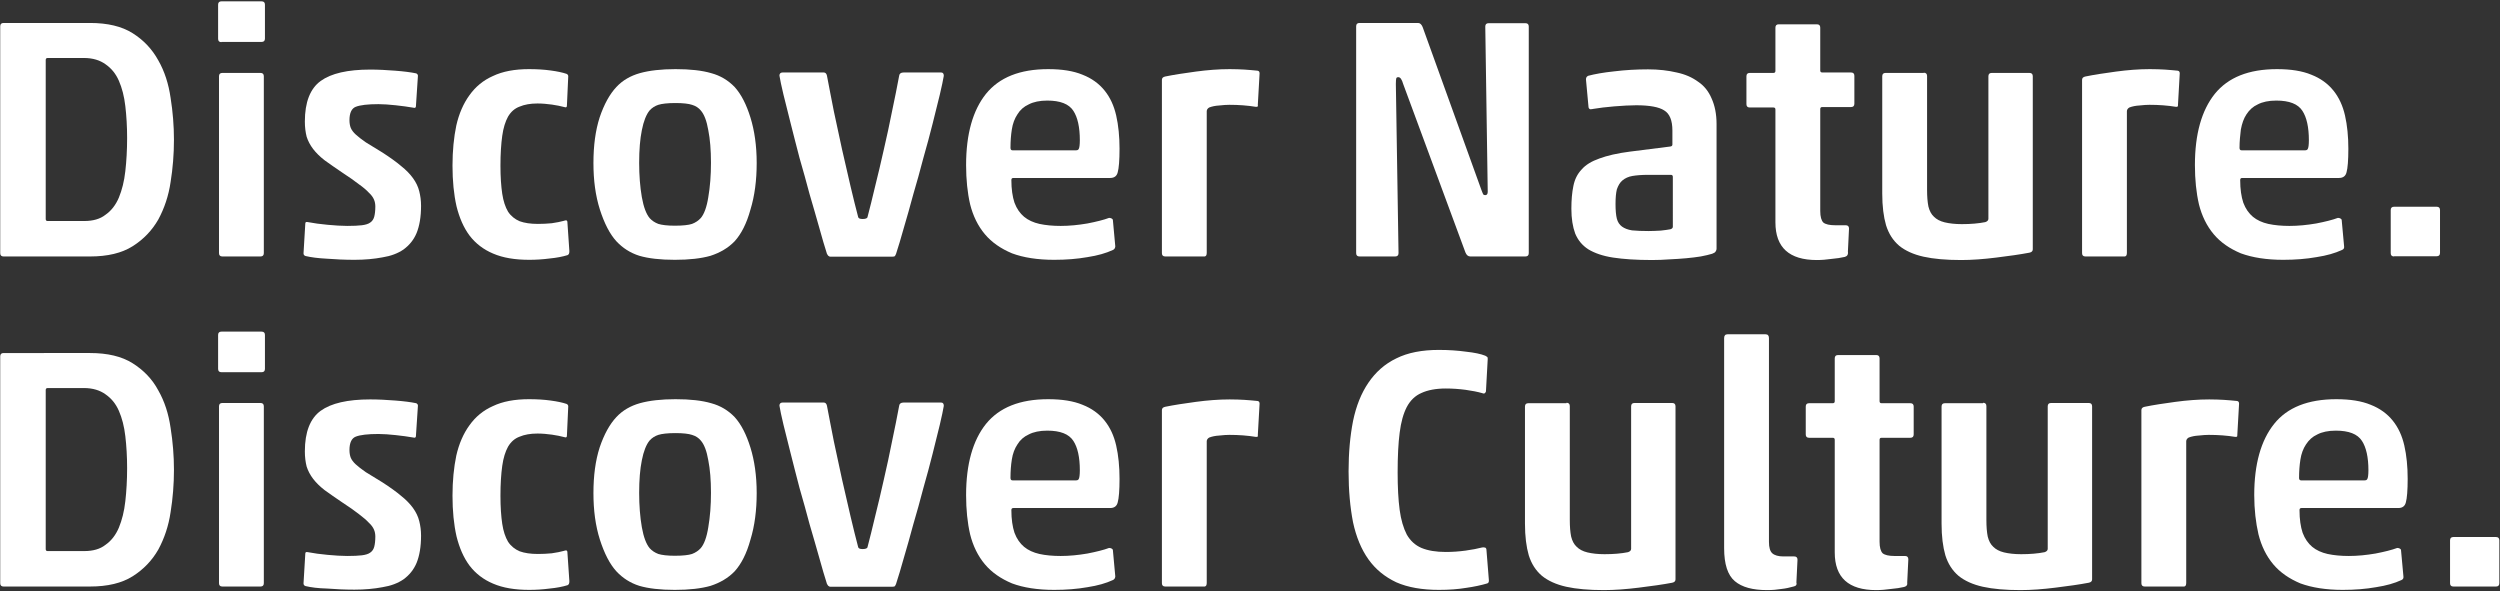 <?xml version="1.0" encoding="utf-8"?>
<!-- Generator: Adobe Illustrator 27.9.0, SVG Export Plug-In . SVG Version: 6.00 Build 0)  -->
<svg version="1.1" id="レイヤー_1" xmlns="http://www.w3.org/2000/svg" xmlns:xlink="http://www.w3.org/1999/xlink" x="0px"
	 y="0px" viewBox="0 0 1121 265" style="enable-background:new 0 0 1121 265;" xml:space="preserve">
<rect x="0" y="0" width="1121" height="265" fill="#333333" stroke="none"/>
<style type="text/css">
	.st0{fill:#FFFFFF;}
</style>
<path class="st0" d="M57,61.9c0-5.2-0.3-10-0.8-14.3c-0.5-4.4-1.5-8.2-2.9-11.4c-1.4-3.2-3.4-5.6-6-7.4C44.8,27,41.6,26,37.6,26
	H21.4c-0.6,0-0.9,0.3-0.9,0.9v71.3c0,0.6,0.3,0.9,0.8,0.9h16.5c3.9,0,7.1-0.9,9.5-2.8c2.6-1.8,4.6-4.4,6-7.7
	c1.4-3.4,2.4-7.3,2.9-11.9C56.7,72.3,57,67.3,57,61.9z M40.4,10.3c7.8,0,14.2,1.5,19.1,4.6S68.2,22,71,27.1
	c2.8,4.9,4.6,10.5,5.5,16.8c1,6.3,1.5,12.5,1.5,18.8c0,6.4-0.5,12.7-1.5,18.9c-0.9,6.2-2.8,11.8-5.5,16.8c-2.8,4.9-6.6,8.9-11.5,12
	S48.2,115,40.4,115H1.6c-1,0-1.5-0.5-1.5-1.5V11.8c0-1,0.5-1.5,1.5-1.5H40.4z"/>
<path class="st0" d="M99.7,115c-1,0-1.5-0.5-1.5-1.5V34.2c0-1,0.5-1.5,1.5-1.5h17.1c1,0,1.5,0.5,1.5,1.5v79.3c0,1-0.5,1.5-1.5,1.5
	H99.7z M99.3,18.9c-1,0-1.5-0.5-1.5-1.5V2.1c0-1,0.5-1.5,1.5-1.5h18c1,0,1.5,0.5,1.5,1.5v15.2c0,1-0.5,1.5-1.5,1.5h-18V18.9z"/>
<path class="st0" d="M137,114.8c-0.6-0.2-0.9-0.6-0.9-1.2l0.8-13.4c0-0.6,0.4-0.8,1.2-0.6c2.6,0.5,5.5,0.9,8.8,1.2s6.2,0.5,8.8,0.5
	c2.8,0,5-0.1,6.6-0.3c1.6-0.2,2.9-0.6,3.7-1.2c0.9-0.6,1.5-1.5,1.8-2.6s0.5-2.7,0.5-4.6c0-1.1-0.2-2.2-0.6-3.1
	c-0.4-1-1.2-2.1-2.3-3.1c-1-1.1-2.5-2.4-4.5-3.8c-1.8-1.4-4.3-3.2-7.4-5.2c-3.1-2.1-5.7-3.9-7.9-5.5c-2.2-1.7-3.9-3.4-5.2-5.1
	s-2.3-3.6-2.9-5.5c-0.5-2-0.8-4.2-0.8-6.8c0-8.7,2.4-14.8,7.1-18.2c4.7-3.4,12.1-5.1,22.2-5.1c3.7,0,7.4,0.2,11.2,0.5
	c3.9,0.3,7,0.7,9.4,1.2c0.5,0.2,0.8,0.6,0.8,1.1l-0.9,13.7c0,0.2-0.1,0.4-0.3,0.6c-0.2,0.1-0.5,0.1-0.8,0c-2.4-0.4-5-0.8-8-1.1
	c-2.9-0.3-5.4-0.5-7.7-0.5c-4.8,0-8.2,0.4-10.2,1.2c-1.8,0.7-2.8,2.7-2.8,6c0,1.3,0.2,2.5,0.6,3.5c0.4,0.9,1.1,1.9,2.2,2.9
	c1.1,1,2.6,2.2,4.5,3.5c2,1.2,4.5,2.8,7.5,4.6c3.4,2.2,6.2,4.2,8.3,6c2.3,1.8,4.1,3.7,5.4,5.5c1.3,1.8,2.3,3.8,2.8,5.9
	c0.5,2,0.8,4.1,0.8,6.5c0,4.9-0.7,9-2,12.2c-1.3,3.1-3.3,5.5-5.9,7.4c-2.5,1.7-5.6,2.9-9.4,3.5c-3.7,0.7-7.9,1.1-12.6,1.1
	c-4.3,0-8.4-0.2-12.3-0.5C142.7,115.8,139.5,115.4,137,114.8z"/>
<path class="st0" d="M254.5,114.4c-2.3,0.7-4.9,1.2-8,1.5c-3,0.4-6.1,0.6-9.2,0.6c-6.4,0-11.8-0.9-16.2-2.8c-4.3-1.8-7.8-4.5-10.5-8
	c-2.7-3.6-4.6-8-5.9-13.2c-1.2-5.3-1.8-11.4-1.8-18.2c0-6.7,0.6-12.7,1.7-18c1.2-5.3,3.2-9.9,5.9-13.6c2.7-3.8,6.2-6.7,10.5-8.6
	c4.4-2.1,9.8-3.1,16.2-3.1c3.6,0,6.8,0.2,9.7,0.6c3,0.4,5.3,0.9,7.1,1.5c0.5,0.2,0.8,0.6,0.8,1.1l-0.6,13.2c0,0.7-0.4,0.9-1.2,0.6
	c-1.5-0.4-3.4-0.8-5.5-1.1c-2.2-0.3-4.3-0.5-6.5-0.5c-3.2,0-5.9,0.5-8,1.4c-2.2,0.8-3.9,2.3-5.2,4.5c-1.2,2.2-2.1,5-2.6,8.6
	c-0.5,3.6-0.8,8.1-0.8,13.4c0,5,0.3,9.2,0.8,12.6c0.5,3.3,1.4,6,2.6,8c1.3,2,3.1,3.4,5.2,4.3c2.2,0.8,4.9,1.2,8.2,1.2
	c2.1,0,4.1-0.1,6.2-0.3c2.2-0.3,4-0.7,5.5-1.1c0.3-0.1,0.6-0.2,0.9-0.2s0.5,0.2,0.6,0.6l0.9,13.2
	C255.3,113.6,255.1,114.1,254.5,114.4z"/>
<path class="st0" d="M286.6,73c0,5.6,0.4,10.8,1.2,15.4c0.8,4.5,2,7.6,3.5,9.4c1,1.1,2.3,2,3.9,2.6c1.6,0.5,4.1,0.8,7.4,0.8
	c3.6,0,6.2-0.3,7.7-0.8c1.6-0.6,2.9-1.5,3.9-2.6c1.5-1.7,2.7-4.9,3.4-9.4c0.8-4.6,1.2-9.8,1.2-15.4c0-5.7-0.4-10.6-1.2-14.6
	c-0.7-4.1-1.8-7.1-3.4-8.9c-0.9-1.1-2.2-2-3.9-2.5c-1.5-0.5-4-0.8-7.4-0.8c-3.5,0-6.1,0.3-7.7,0.8c-1.5,0.5-2.8,1.3-3.9,2.5
	c-1.5,1.8-2.7,4.8-3.5,8.9C287,62.3,286.6,67.2,286.6,73z M339.3,73.1c0,7.7-0.9,14.7-2.8,20.9c-1.7,6.2-4.1,10.9-7.1,14.2
	c-2.9,3-6.5,5.1-10.8,6.5c-4.2,1.2-9.5,1.8-16,1.8s-11.8-0.6-15.9-1.8c-4.1-1.3-7.5-3.5-10.3-6.5c-3-3.3-5.4-8-7.4-14.2
	c-2-6.3-2.9-13.2-2.9-20.9c0-7.8,0.9-14.6,2.8-20.5c2-5.9,4.5-10.4,7.5-13.6c2.8-3,6.3-5,10.5-6.2c4.3-1.2,9.7-1.8,16-1.8
	c6.6,0,11.9,0.6,16,1.8c4.1,1.1,7.6,3.2,10.5,6.2c3,3.3,5.3,7.9,7.1,13.7C338.3,58.5,339.3,65.3,339.3,73.1z"/>
<path class="st0" d="M401.8,113.8c-0.2,0.5-0.4,0.9-0.6,1.1c-0.2,0.1-0.6,0.2-1.2,0.2h-27.6c-0.4,0-0.8-0.2-1.1-0.5
	c-0.2-0.3-0.4-0.6-0.5-0.8c-1-3.2-2.2-7.1-3.5-11.9c-1.3-4.7-2.8-9.7-4.3-14.9c-1.4-5.3-2.9-10.7-4.5-16.2c-1.4-5.5-2.8-10.7-4-15.6
	c-1.2-4.8-2.3-9.1-3.2-12.8c-0.9-3.8-1.5-6.6-1.8-8.5c0-0.9,0.5-1.4,1.4-1.4h18.5c0.7,0,1.2,0.5,1.4,1.4c0.9,4.9,2,10.3,3.1,16
	c1.2,5.7,2.5,11.5,3.7,17.2c1.3,5.7,2.6,11.2,3.8,16.5c1.2,5.2,2.4,9.8,3.4,13.7c0.1,0.6,0.8,0.9,2,0.9c1.3,0,2.1-0.3,2.2-0.9
	c1-3.9,2.2-8.5,3.4-13.7c1.3-5.2,2.6-10.7,3.9-16.5c1.3-5.7,2.6-11.5,3.7-17.2c1.2-5.7,2.3-11.1,3.2-16c0.1-0.9,0.8-1.4,2-1.4H422
	c0.8,0,1.2,0.5,1.2,1.5c-0.3,1.8-0.9,4.7-1.8,8.5c-0.9,3.7-2,8-3.2,12.9c-1.2,4.8-2.6,10-4.2,15.6c-1.4,5.4-2.9,10.8-4.5,16.2
	c-1.4,5.2-2.8,10.2-4.2,14.9C404,106.8,402.8,110.7,401.8,113.8z"/>
<path class="st0" d="M453.1,66.3c0,0.7,0.3,1.1,0.9,1.1h28.5c0.6,0,1-0.2,1.2-0.6c0.3-0.5,0.5-1.8,0.5-3.9c0-5.9-1-10.3-2.9-13.2
	c-2-3.1-5.9-4.6-11.7-4.6c-3.4,0-6.2,0.6-8.3,1.7c-2.2,1-3.9,2.5-5.1,4.5c-1.2,1.8-2.1,4.1-2.5,6.8
	C453.3,60.6,453.1,63.4,453.1,66.3z M499,112.1c-3,1.4-6.8,2.5-11.4,3.2c-4.5,0.8-9.5,1.2-14.9,1.2c-7.5,0-13.8-1-18.9-2.9
	c-5-2.1-9.1-4.9-12.2-8.6s-5.3-8.2-6.6-13.4c-1.2-5.2-1.8-11.1-1.8-17.6c0-13.9,3-24.5,8.9-31.9c6-7.4,15.2-11.1,27.9-11.1
	c6.2,0,11.3,0.8,15.4,2.5c4.1,1.6,7.4,4,9.9,7.1s4.2,6.8,5.2,11.2s1.5,9.4,1.5,14.9c0,5.2-0.3,8.7-0.8,10.5
	c-0.4,1.7-1.5,2.6-3.4,2.6h-43.4c-0.6,0-0.9,0.3-0.9,0.9c0,4.1,0.5,7.5,1.4,10.2c1,2.7,2.5,4.8,4.3,6.3s4.2,2.6,6.9,3.2
	c2.8,0.6,6,0.9,9.5,0.9c3.9,0,7.9-0.4,12-1.1c4.1-0.8,7.3-1.6,9.7-2.5c0.8,0,1.4,0.3,1.7,0.8l1.1,12
	C500,111.3,499.7,111.8,499,112.1z"/>
<path class="st0" d="M563.1,47.9c-3.7-0.6-7.6-0.9-11.9-0.9c-1.2,0-2.7,0.1-4.5,0.3c-1.7,0.1-3.2,0.4-4.5,0.9
	c-0.7,0.4-1.1,1-1.1,1.7v63.6c0,1.2-0.6,1.7-1.7,1.5h-16.9c-1,0-1.5-0.5-1.5-1.5V35.8c0-0.8,0.5-1.3,1.5-1.5
	c3.9-0.8,8.5-1.5,13.7-2.2c5.2-0.7,10.3-1.1,15.2-1.1c2.6,0,4.8,0.1,6.6,0.2s3.8,0.3,5.9,0.5c0.6,0.1,0.9,0.5,0.9,1.2L564,47.1
	C564.2,47.7,563.9,48,563.1,47.9z"/>
<path class="st0" d="M659.3,115c-1,0-1.7-0.6-2.2-1.8l-27.9-75.5c-0.6-2.1-1.3-3.1-2.2-3.1c-0.5,0-0.8,0.2-0.9,0.5
	c-0.1,0.3-0.2,1.1-0.2,2.5l1.2,75.9c0,1-0.5,1.5-1.5,1.5h-16c-1,0-1.5-0.5-1.5-1.5V11.8c0-1,0.5-1.5,1.5-1.5h26.3
	c0.8,0,1.5,0.6,2,1.8L664.2,85c0.4,1.1,0.7,1.8,0.9,2.2c0.2,0.2,0.5,0.3,0.9,0.3c0.7,0,1.1-0.5,1.1-1.5L666,11.9
	c0-1,0.5-1.5,1.5-1.5H684c1,0,1.5,0.5,1.5,1.5v101.6c0,1-0.5,1.5-1.5,1.5H659.3z"/>
<path class="st0" d="M733.7,47.2c-2.8,0-6.1,0.2-9.9,0.5c-3.7,0.3-6.8,0.7-9.2,1.1c-0.5,0.1-1,0.2-1.5,0.2c-0.4-0.1-0.7-0.4-0.8-0.9
	l-1.1-11.9c-0.2-1.1,0.1-1.8,0.9-2.2c3-0.8,6.9-1.5,11.7-2c4.9-0.6,10-0.9,15.2-0.9c4.7,0,9,0.5,12.8,1.4c3.8,0.8,7,2.2,9.7,4.2
	c2.7,1.8,4.7,4.4,6,7.5c1.4,3.1,2.2,6.9,2.2,11.4v55.9c0,0.5-0.2,1-0.5,1.4c-0.2,0.3-0.7,0.6-1.5,0.9c-1.3,0.4-3,0.8-5.1,1.2
	c-2,0.3-4.1,0.6-6.5,0.8c-2.4,0.2-4.9,0.4-7.5,0.5c-2.6,0.2-5.2,0.3-7.9,0.3c-7,0-12.8-0.4-17.4-1.1s-8.3-2-11.1-3.7
	c-2.8-1.8-4.7-4.2-5.9-7.1c-1.1-3-1.7-6.7-1.7-11.1c0-3.9,0.3-7.3,0.9-10.2c0.6-3,1.8-5.4,3.7-7.4c1.8-2.1,4.5-3.7,7.9-4.9
	c3.5-1.3,8.1-2.4,13.7-3.1l18.2-2.3c0.6-0.1,0.9-0.4,0.9-0.9v-6.2c0-4.6-1.2-7.6-3.7-9.1C743.9,48,739.7,47.2,733.7,47.2z
	 M750.1,79.3c0-0.6-0.3-0.9-0.9-0.9h-10.3c-2.8,0-5.1,0.2-6.9,0.5c-1.8,0.3-3.3,1-4.5,2c-1.1,0.9-1.9,2.3-2.5,4
	c-0.4,1.6-0.6,3.8-0.6,6.6c0,2.8,0.2,5,0.6,6.6c0.4,1.5,1.2,2.7,2.3,3.5s2.6,1.4,4.5,1.7c2,0.2,4.5,0.3,7.5,0.3
	c1.7,0,3.5-0.1,5.4-0.2c1.8-0.2,3.3-0.4,4.3-0.6c0.7-0.2,1.1-0.6,1.1-1.1L750.1,79.3L750.1,79.3z"/>
<path class="st0" d="M827.2,115.2c-1.7,0.4-3.7,0.7-6,0.9c-2.2,0.3-4.3,0.5-6.5,0.5c-12.4,0-18.6-5.6-18.6-16.9V49.1
	c0-0.6-0.3-0.9-0.9-0.9h-10.6c-1,0-1.5-0.5-1.5-1.5V34.2c0-1,0.5-1.5,1.5-1.5h10.6c0.6,0,0.9-0.3,0.9-0.9V12.4c0-1,0.5-1.5,1.5-1.5
	h17.1c1,0,1.5,0.5,1.5,1.5v19.2c0,0.6,0.3,0.9,0.9,0.9H830c1,0,1.5,0.5,1.5,1.5v12.5c0,1-0.5,1.5-1.5,1.5h-12.9
	c-0.6,0-0.9,0.3-0.9,0.9v45.7c0,2.6,0.5,4.3,1.4,5.2c1,0.8,2.8,1.2,5.2,1.2h4.8c1,0,1.5,0.5,1.5,1.5l-0.5,10.3
	C828.8,114.3,828.2,114.9,827.2,115.2z"/>
<path class="st0" d="M862.6,32.6c1,0,1.5,0.5,1.5,1.5v51.1c0,3,0.2,5.4,0.6,7.4c0.5,2,1.3,3.5,2.5,4.6c1.1,1.1,2.7,2,4.8,2.5
	s4.6,0.8,7.7,0.8c4,0,7.5-0.3,10.5-0.9c0.9-0.3,1.4-0.8,1.4-1.5V34.2c0-1,0.5-1.5,1.5-1.5H910c1,0,1.5,0.5,1.5,1.5v77.6
	c0,0.8-0.5,1.3-1.5,1.5c-4.2,0.8-9.2,1.5-14.9,2.2c-5.6,0.7-10.9,1.1-15.7,1.1c-6.8,0-12.4-0.5-16.9-1.5s-8.2-2.7-10.9-4.9
	c-2.8-2.4-4.7-5.4-5.9-9.2c-1.1-3.8-1.7-8.5-1.7-14.2V34.2c0-1,0.5-1.5,1.5-1.5h17.1V32.6z"/>
<path class="st0" d="M975.7,47.9c-3.7-0.6-7.6-0.9-11.9-0.9c-1.2,0-2.7,0.1-4.5,0.3c-1.7,0.1-3.2,0.4-4.5,0.9
	c-0.7,0.4-1.1,1-1.1,1.7v63.6c0,1.2-0.6,1.7-1.7,1.5h-16.9c-1,0-1.5-0.5-1.5-1.5V35.8c0-0.8,0.5-1.3,1.5-1.5
	c3.9-0.8,8.5-1.5,13.7-2.2C954,31.4,959.1,31,964,31c2.6,0,4.8,0.1,6.6,0.2s3.8,0.3,5.9,0.5c0.6,0.1,0.9,0.5,0.9,1.2l-0.8,14.2
	C976.7,47.7,976.4,48,975.7,47.9z"/>
<path class="st0" d="M1004.2,66.3c0,0.7,0.3,1.1,0.9,1.1h28.5c0.6,0,1-0.2,1.2-0.6c0.3-0.5,0.5-1.8,0.5-3.9c0-5.9-1-10.3-2.9-13.2
	c-2-3.1-5.9-4.6-11.7-4.6c-3.4,0-6.2,0.6-8.3,1.7c-2.2,1-3.8,2.5-5.1,4.5c-1.2,1.8-2,4.1-2.5,6.8
	C1004.5,60.6,1004.2,63.4,1004.2,66.3z M1050.1,112.1c-3,1.4-6.8,2.5-11.4,3.2c-4.5,0.8-9.5,1.2-14.9,1.2c-7.5,0-13.8-1-19-2.9
	c-5-2.1-9.1-4.9-12.2-8.6s-5.3-8.2-6.6-13.4c-1.2-5.2-1.8-11.1-1.8-17.6c0-13.9,3-24.5,8.9-31.9c6-7.4,15.2-11.1,27.9-11.1
	c6.2,0,11.3,0.8,15.4,2.5c4.1,1.6,7.4,4,9.9,7.1s4.2,6.8,5.2,11.2s1.5,9.4,1.5,14.9c0,5.2-0.3,8.7-0.8,10.5
	c-0.4,1.7-1.5,2.6-3.4,2.6h-43.4c-0.6,0-0.9,0.3-0.9,0.9c0,4.1,0.5,7.5,1.4,10.2c1,2.7,2.5,4.8,4.3,6.3s4.2,2.6,6.9,3.2
	c2.8,0.6,6,0.9,9.5,0.9c3.9,0,7.9-0.4,12-1.1c4.1-0.8,7.3-1.6,9.7-2.5c0.8,0,1.4,0.3,1.7,0.8l1.1,12
	C1051.2,111.3,1050.9,111.8,1050.1,112.1z"/>
<path class="st0" d="M1073.5,115c-1,0-1.5-0.5-1.5-1.5V94.2c0-1,0.5-1.5,1.5-1.5h19.1c1,0,1.5,0.5,1.5,1.5v19.2c0,1-0.5,1.5-1.5,1.5
	h-19.1V115z"/>
<path class="st0" d="M57,209.9c0-5.2-0.3-10-0.8-14.3c-0.5-4.4-1.5-8.2-2.9-11.4s-3.4-5.6-6-7.4c-2.5-1.8-5.7-2.8-9.7-2.8H21.4
	c-0.6,0-0.9,0.3-0.9,0.9v71.3c0,0.6,0.3,0.9,0.8,0.9h16.5c3.9,0,7.1-0.9,9.5-2.8c2.6-1.8,4.6-4.4,6-7.7c1.4-3.4,2.4-7.3,2.9-11.9
	C56.7,220.3,57,215.3,57,209.9z M40.4,158.3c7.8,0,14.2,1.5,19.1,4.6s8.8,7.1,11.5,12.2c2.8,4.9,4.6,10.5,5.5,16.8
	c1,6.3,1.5,12.5,1.5,18.8c0,6.4-0.5,12.7-1.5,18.9c-0.9,6.2-2.8,11.8-5.5,16.8c-2.8,4.9-6.6,8.9-11.5,12c-4.9,3.1-11.3,4.6-19.1,4.6
	H1.6c-1,0-1.5-0.5-1.5-1.5V159.8c0-1,0.5-1.5,1.5-1.5H40.4z"/>
<path class="st0" d="M99.7,263c-1,0-1.5-0.5-1.5-1.5v-79.3c0-1,0.5-1.5,1.5-1.5h17.1c1,0,1.5,0.5,1.5,1.5v79.3c0,1-0.5,1.5-1.5,1.5
	H99.7z M99.3,166.9c-1,0-1.5-0.5-1.5-1.5v-15.2c0-1,0.5-1.5,1.5-1.5h18c1,0,1.5,0.5,1.5,1.5v15.2c0,1-0.5,1.5-1.5,1.5H99.3z"/>
<path class="st0" d="M137,262.8c-0.6-0.2-0.9-0.6-0.9-1.2l0.8-13.4c0-0.6,0.4-0.8,1.2-0.6c2.6,0.5,5.5,0.9,8.8,1.2s6.2,0.5,8.8,0.5
	c2.8,0,5-0.1,6.6-0.3s2.9-0.6,3.7-1.2c0.9-0.6,1.5-1.5,1.8-2.6s0.5-2.7,0.5-4.6c0-1.1-0.2-2.2-0.6-3.1c-0.4-1-1.2-2.1-2.3-3.1
	c-1-1.1-2.5-2.4-4.5-3.9c-1.8-1.4-4.3-3.2-7.4-5.2c-3.1-2.1-5.7-3.9-7.9-5.5c-2.2-1.7-3.9-3.4-5.2-5.1c-1.3-1.7-2.3-3.6-2.9-5.5
	c-0.5-2-0.8-4.2-0.8-6.8c0-8.7,2.4-14.8,7.1-18.2c4.7-3.4,12.1-5.1,22.2-5.1c3.7,0,7.4,0.2,11.2,0.5c3.9,0.3,7,0.7,9.4,1.2
	c0.5,0.2,0.8,0.6,0.8,1.1l-0.9,13.7c0,0.2-0.1,0.4-0.3,0.6c-0.2,0.1-0.5,0.1-0.8,0c-2.4-0.4-5-0.8-8-1.1c-2.9-0.3-5.4-0.5-7.7-0.5
	c-4.8,0-8.2,0.4-10.2,1.2c-1.8,0.7-2.8,2.7-2.8,6c0,1.3,0.2,2.5,0.6,3.5c0.4,0.9,1.1,1.9,2.2,2.9c1.1,1,2.6,2.2,4.5,3.5
	c2,1.2,4.5,2.8,7.5,4.6c3.4,2.2,6.2,4.2,8.3,6c2.3,1.8,4.1,3.7,5.4,5.5c1.3,1.8,2.3,3.8,2.8,5.9c0.5,2,0.8,4.1,0.8,6.5
	c0,4.9-0.7,9-2,12.2c-1.3,3.1-3.3,5.5-5.9,7.4c-2.5,1.7-5.6,2.9-9.4,3.5c-3.7,0.7-7.9,1.1-12.6,1.1c-4.3,0-8.4-0.2-12.3-0.5
	C142.7,263.8,139.5,263.4,137,262.8z"/>
<path class="st0" d="M254.5,262.4c-2.3,0.7-4.9,1.2-8,1.5c-3,0.4-6.1,0.6-9.2,0.6c-6.4,0-11.8-0.9-16.2-2.8c-4.3-1.8-7.8-4.5-10.5-8
	c-2.7-3.6-4.6-8-5.9-13.2c-1.2-5.3-1.8-11.4-1.8-18.2c0-6.7,0.6-12.7,1.7-18c1.2-5.3,3.2-9.9,5.9-13.6c2.7-3.8,6.2-6.7,10.5-8.6
	c4.4-2.1,9.8-3.1,16.2-3.1c3.6,0,6.8,0.2,9.7,0.6c3,0.4,5.3,0.9,7.1,1.5c0.5,0.2,0.8,0.6,0.8,1.1l-0.6,13.2c0,0.7-0.4,0.9-1.2,0.6
	c-1.5-0.4-3.4-0.8-5.5-1.1c-2.2-0.3-4.3-0.5-6.5-0.5c-3.2,0-5.9,0.5-8,1.4c-2.2,0.8-3.9,2.3-5.2,4.5c-1.2,2.2-2.1,5-2.6,8.6
	s-0.8,8.1-0.8,13.4c0,5,0.3,9.2,0.8,12.6c0.5,3.3,1.4,6,2.6,8c1.3,2,3.1,3.4,5.2,4.3c2.2,0.8,4.9,1.2,8.2,1.2c2.1,0,4.1-0.1,6.2-0.3
	c2.2-0.3,4-0.7,5.5-1.1c0.3-0.1,0.6-0.2,0.9-0.2s0.5,0.2,0.6,0.6l0.9,13.2C255.3,261.6,255.1,262.1,254.5,262.4z"/>
<path class="st0" d="M286.6,221c0,5.6,0.4,10.8,1.2,15.4c0.8,4.5,2,7.6,3.5,9.4c1,1.1,2.3,2,3.9,2.6c1.6,0.5,4.1,0.8,7.4,0.8
	c3.6,0,6.2-0.3,7.7-0.8c1.6-0.6,2.9-1.5,3.9-2.6c1.5-1.7,2.7-4.9,3.4-9.4c0.8-4.6,1.2-9.8,1.2-15.4c0-5.7-0.4-10.6-1.2-14.6
	c-0.7-4.1-1.8-7.1-3.4-8.9c-0.9-1.1-2.2-2-3.9-2.5c-1.5-0.5-4-0.8-7.4-0.8c-3.5,0-6.1,0.3-7.7,0.8c-1.5,0.5-2.8,1.3-3.9,2.5
	c-1.5,1.8-2.7,4.8-3.5,8.9C287,210.3,286.6,215.2,286.6,221z M339.3,221.1c0,7.7-0.9,14.7-2.8,20.9c-1.7,6.2-4.1,10.9-7.1,14.2
	c-2.9,3-6.5,5.1-10.8,6.5c-4.2,1.2-9.5,1.8-16,1.8s-11.8-0.6-15.9-1.8c-4.1-1.3-7.5-3.5-10.3-6.5c-3-3.3-5.4-8-7.4-14.2
	c-2-6.3-2.9-13.2-2.9-20.9c0-7.8,0.9-14.6,2.8-20.5c2-5.9,4.5-10.4,7.5-13.6c2.8-3,6.3-5,10.5-6.2c4.3-1.2,9.7-1.8,16-1.8
	c6.6,0,11.9,0.6,16,1.8c4.1,1.1,7.6,3.2,10.5,6.2c3,3.3,5.3,7.9,7.1,13.7C338.3,206.5,339.3,213.3,339.3,221.1z"/>
<path class="st0" d="M401.8,261.8c-0.2,0.5-0.4,0.9-0.6,1.1c-0.2,0.1-0.6,0.2-1.2,0.2h-27.6c-0.4,0-0.8-0.2-1.1-0.5
	c-0.2-0.3-0.4-0.6-0.5-0.8c-1-3.2-2.2-7.1-3.5-11.9c-1.3-4.7-2.8-9.7-4.3-14.9c-1.4-5.3-2.9-10.7-4.5-16.2c-1.4-5.5-2.8-10.7-4-15.6
	s-2.3-9.1-3.2-12.8c-0.9-3.8-1.5-6.6-1.8-8.5c0-0.9,0.5-1.4,1.4-1.4h18.5c0.7,0,1.2,0.5,1.4,1.4c0.9,4.9,2,10.3,3.1,16
	c1.2,5.7,2.5,11.5,3.7,17.2c1.3,5.7,2.6,11.2,3.8,16.5c1.2,5.2,2.4,9.8,3.4,13.7c0.1,0.6,0.8,0.9,2,0.9c1.3,0,2.1-0.3,2.2-0.9
	c1-3.9,2.2-8.5,3.4-13.7c1.3-5.2,2.6-10.7,3.9-16.5c1.3-5.7,2.6-11.5,3.7-17.2c1.2-5.7,2.3-11.1,3.2-16c0.1-0.9,0.8-1.4,2-1.4H422
	c0.8,0,1.2,0.5,1.2,1.5c-0.3,1.8-0.9,4.7-1.8,8.5c-0.9,3.7-2,8-3.2,12.9c-1.2,4.8-2.6,10-4.2,15.6c-1.4,5.4-2.9,10.8-4.5,16.2
	c-1.4,5.2-2.8,10.2-4.2,14.9C404,254.8,402.8,258.7,401.8,261.8z"/>
<path class="st0" d="M453.1,214.3c0,0.7,0.3,1.1,0.9,1.1h28.5c0.6,0,1-0.2,1.2-0.6c0.3-0.5,0.5-1.8,0.5-3.9c0-5.9-1-10.3-2.9-13.2
	c-2-3.1-5.9-4.6-11.7-4.6c-3.4,0-6.2,0.6-8.3,1.7c-2.2,1-3.9,2.5-5.1,4.5c-1.2,1.8-2.1,4.1-2.5,6.8
	C453.3,208.6,453.1,211.4,453.1,214.3z M499,260.1c-3,1.4-6.8,2.5-11.4,3.2c-4.5,0.8-9.5,1.2-14.9,1.2c-7.5,0-13.8-1-18.9-2.9
	c-5-2.1-9.1-4.9-12.2-8.6s-5.3-8.2-6.6-13.4c-1.2-5.2-1.8-11.1-1.8-17.6c0-13.9,3-24.5,8.9-31.9c6-7.4,15.2-11.1,27.9-11.1
	c6.2,0,11.3,0.8,15.4,2.5c4.1,1.6,7.4,4,9.9,7.1s4.2,6.8,5.2,11.2s1.5,9.4,1.5,14.9c0,5.2-0.3,8.7-0.8,10.5
	c-0.4,1.7-1.5,2.6-3.4,2.6h-43.4c-0.6,0-0.9,0.3-0.9,0.9c0,4.1,0.5,7.5,1.4,10.2c1,2.7,2.5,4.8,4.3,6.3s4.2,2.6,6.9,3.2
	s6,0.9,9.5,0.9c3.9,0,7.9-0.4,12-1.1c4.1-0.8,7.3-1.6,9.7-2.5c0.8,0,1.4,0.3,1.7,0.8l1.1,12C500,259.3,499.7,259.8,499,260.1z"/>
<path class="st0" d="M563.1,195.9c-3.7-0.6-7.6-0.9-11.9-0.9c-1.2,0-2.7,0.1-4.5,0.3c-1.7,0.1-3.2,0.4-4.5,0.9
	c-0.7,0.4-1.1,1-1.1,1.7v63.6c0,1.2-0.6,1.7-1.7,1.5h-16.9c-1,0-1.5-0.5-1.5-1.5v-77.6c0-0.8,0.5-1.3,1.5-1.5
	c3.9-0.8,8.5-1.5,13.7-2.2s10.3-1.1,15.2-1.1c2.6,0,4.8,0.1,6.6,0.2c1.8,0.1,3.8,0.3,5.9,0.5c0.6,0.1,0.9,0.5,0.9,1.2l-0.8,14.2
	C564.2,195.7,563.9,196,563.1,195.9z"/>
<path class="st0" d="M666.9,261.6c-2.7,0.8-5.9,1.5-9.5,2c-3.6,0.6-7.6,0.9-12.2,0.9c-7.5,0-13.9-1.1-19.1-3.4
	c-5.1-2.4-9.3-5.8-12.5-10.3s-5.5-10.1-6.9-16.6c-1.3-6.7-2-14.3-2-22.8c0-8.4,0.7-16,2-22.6c1.4-6.8,3.7-12.5,6.9-17.2
	s7.3-8.4,12.5-10.9c5.2-2.6,11.6-3.8,19.1-3.8c4.5,0,8.6,0.3,12.2,0.8c3.7,0.4,6.6,1,8.6,1.8c0.3,0.2,0.6,0.4,0.8,0.5
	s0.3,0.4,0.3,0.9l-0.8,14.6c0,0.2-0.2,0.5-0.5,0.8c-0.3,0.2-0.7,0.2-1.1,0c-2.1-0.6-4.6-1.1-7.5-1.5c-3-0.4-6-0.6-8.9-0.6
	c-4.4,0-8.1,0.7-10.9,2c-2.8,1.2-5,3.3-6.6,6.3c-1.5,2.9-2.6,6.7-3.2,11.6c-0.6,4.7-0.9,10.6-0.9,17.7c0,6.7,0.3,12.3,0.9,16.8
	c0.6,4.5,1.7,8.2,3.2,11.1c1.6,2.8,3.8,4.8,6.6,6c2.9,1.2,6.5,1.8,10.9,1.8c2.9,0,5.8-0.2,8.8-0.6c3-0.4,5.4-0.9,7.4-1.4
	c0.4-0.1,0.8-0.1,1.2,0c0.4,0,0.7,0.3,0.8,0.8l1.1,13.7C667.7,260.8,667.5,261.4,666.9,261.6z"/>
<path class="st0" d="M702.4,180.6c1,0,1.5,0.5,1.5,1.5v51.1c0,3,0.2,5.4,0.6,7.4c0.5,2,1.3,3.5,2.5,4.6c1.1,1.1,2.7,2,4.8,2.5
	s4.6,0.8,7.7,0.8c4,0,7.5-0.3,10.5-0.9c0.9-0.3,1.4-0.8,1.4-1.5v-63.9c0-1,0.5-1.5,1.5-1.5h16.9c1,0,1.5,0.5,1.5,1.5v77.6
	c0,0.8-0.5,1.3-1.5,1.5c-4.2,0.8-9.2,1.5-14.9,2.2c-5.6,0.7-10.9,1.1-15.7,1.1c-6.8,0-12.4-0.5-16.9-1.5s-8.2-2.7-10.9-4.9
	c-2.8-2.4-4.7-5.4-5.9-9.2c-1.1-3.8-1.7-8.5-1.7-14.2v-52.5c0-1,0.5-1.5,1.5-1.5h17.1V180.6z"/>
<path class="st0" d="M804.2,263c-1.7,0.5-3.6,0.9-5.5,1.1c-1.8,0.3-4,0.5-6.3,0.5c-6.5,0-11.3-1.3-14.5-4s-4.8-7.6-4.8-14.8v-94.2
	c0-1.1,0.5-1.7,1.5-1.7h17.1c1,0,1.5,0.6,1.5,1.7V243c0,2.5,0.5,4.2,1.5,5.1c1,0.9,2.7,1.4,4.9,1.4h4.9c1,0,1.5,0.5,1.5,1.5
	l-0.5,10.2C805.8,262.2,805.3,262.8,804.2,263z"/>
<path class="st0" d="M853.8,263.2c-1.7,0.4-3.7,0.7-6,0.9c-2.2,0.3-4.3,0.5-6.5,0.5c-12.4,0-18.6-5.6-18.6-16.9v-50.5
	c0-0.6-0.3-0.9-0.9-0.9h-10.6c-1,0-1.5-0.5-1.5-1.5v-12.5c0-1,0.5-1.5,1.5-1.5h10.6c0.6,0,0.9-0.3,0.9-0.9v-19.2
	c0-1,0.5-1.5,1.5-1.5h17.1c1,0,1.5,0.5,1.5,1.5v19.2c0,0.6,0.3,0.9,0.9,0.9h12.9c1,0,1.5,0.5,1.5,1.5v12.5c0,1-0.5,1.5-1.5,1.5
	h-12.9c-0.6,0-0.9,0.3-0.9,0.9v45.7c0,2.6,0.5,4.3,1.4,5.2c1,0.8,2.8,1.2,5.2,1.2h4.8c1,0,1.5,0.5,1.5,1.5l-0.5,10.3
	C855.4,262.3,854.9,262.9,853.8,263.2z"/>
<path class="st0" d="M889.2,180.6c1,0,1.5,0.5,1.5,1.5v51.1c0,3,0.2,5.4,0.6,7.4c0.5,2,1.3,3.5,2.5,4.6c1.1,1.1,2.7,2,4.8,2.5
	s4.6,0.8,7.7,0.8c4,0,7.5-0.3,10.5-0.9c0.9-0.3,1.4-0.8,1.4-1.5v-63.9c0-1,0.5-1.5,1.5-1.5h16.9c1,0,1.5,0.5,1.5,1.5v77.6
	c0,0.8-0.5,1.3-1.5,1.5c-4.2,0.8-9.2,1.5-14.9,2.2c-5.6,0.7-10.9,1.1-15.7,1.1c-6.8,0-12.4-0.5-16.9-1.5s-8.2-2.7-10.9-4.9
	c-2.8-2.4-4.7-5.4-5.9-9.2c-1.1-3.8-1.7-8.5-1.7-14.2v-52.5c0-1,0.5-1.5,1.5-1.5h17.1V180.6z"/>
<path class="st0" d="M1002.3,195.9c-3.7-0.6-7.6-0.9-11.9-0.9c-1.2,0-2.7,0.1-4.5,0.3c-1.7,0.1-3.2,0.4-4.5,0.9
	c-0.7,0.4-1.1,1-1.1,1.7v63.6c0,1.2-0.6,1.7-1.7,1.5h-16.9c-1,0-1.5-0.5-1.5-1.5v-77.6c0-0.8,0.5-1.3,1.5-1.5
	c3.9-0.8,8.5-1.5,13.7-2.2s10.3-1.1,15.2-1.1c2.6,0,4.8,0.1,6.6,0.2c1.8,0.1,3.8,0.3,5.9,0.5c0.6,0.1,0.9,0.5,0.9,1.2l-0.8,14.2
	C1003.3,195.7,1003,196,1002.3,195.9z"/>
<path class="st0" d="M1030.9,214.3c0,0.7,0.3,1.1,0.9,1.1h28.5c0.6,0,1-0.2,1.2-0.6c0.3-0.5,0.5-1.8,0.5-3.9c0-5.9-1-10.3-2.9-13.2
	c-2-3.1-5.9-4.6-11.7-4.6c-3.4,0-6.2,0.6-8.3,1.7c-2.2,1-3.8,2.5-5.1,4.5c-1.2,1.8-2.1,4.1-2.5,6.8
	C1031.1,208.6,1030.9,211.4,1030.9,214.3z M1076.8,260.1c-3,1.4-6.8,2.5-11.4,3.2c-4.5,0.8-9.5,1.2-14.9,1.2c-7.5,0-13.8-1-19-2.9
	c-5-2.1-9.1-4.9-12.2-8.6s-5.3-8.2-6.6-13.4c-1.2-5.2-1.9-11.1-1.9-17.6c0-13.9,3-24.5,8.9-31.9c5.9-7.4,15.2-11.1,27.9-11.1
	c6.2,0,11.3,0.8,15.4,2.5c4.1,1.6,7.4,4,9.9,7.1s4.2,6.8,5.2,11.2s1.5,9.4,1.5,14.9c0,5.2-0.3,8.7-0.8,10.5
	c-0.4,1.7-1.5,2.6-3.4,2.6H1032c-0.6,0-0.9,0.3-0.9,0.9c0,4.1,0.5,7.5,1.4,10.2c1,2.7,2.5,4.8,4.3,6.3s4.2,2.6,6.9,3.2
	c2.8,0.6,6,0.9,9.5,0.9c3.9,0,7.9-0.4,12-1.1c4.1-0.8,7.3-1.6,9.7-2.5c0.8,0,1.4,0.3,1.7,0.8l1.1,12
	C1077.8,259.3,1077.5,259.8,1076.8,260.1z"/>
<path class="st0" d="M1100.1,263c-1,0-1.5-0.5-1.5-1.5v-19.2c0-1,0.5-1.5,1.5-1.5h19.1c1,0,1.5,0.5,1.5,1.5v19.2
	c0,1-0.5,1.5-1.5,1.5H1100.1z"/>
</svg>
